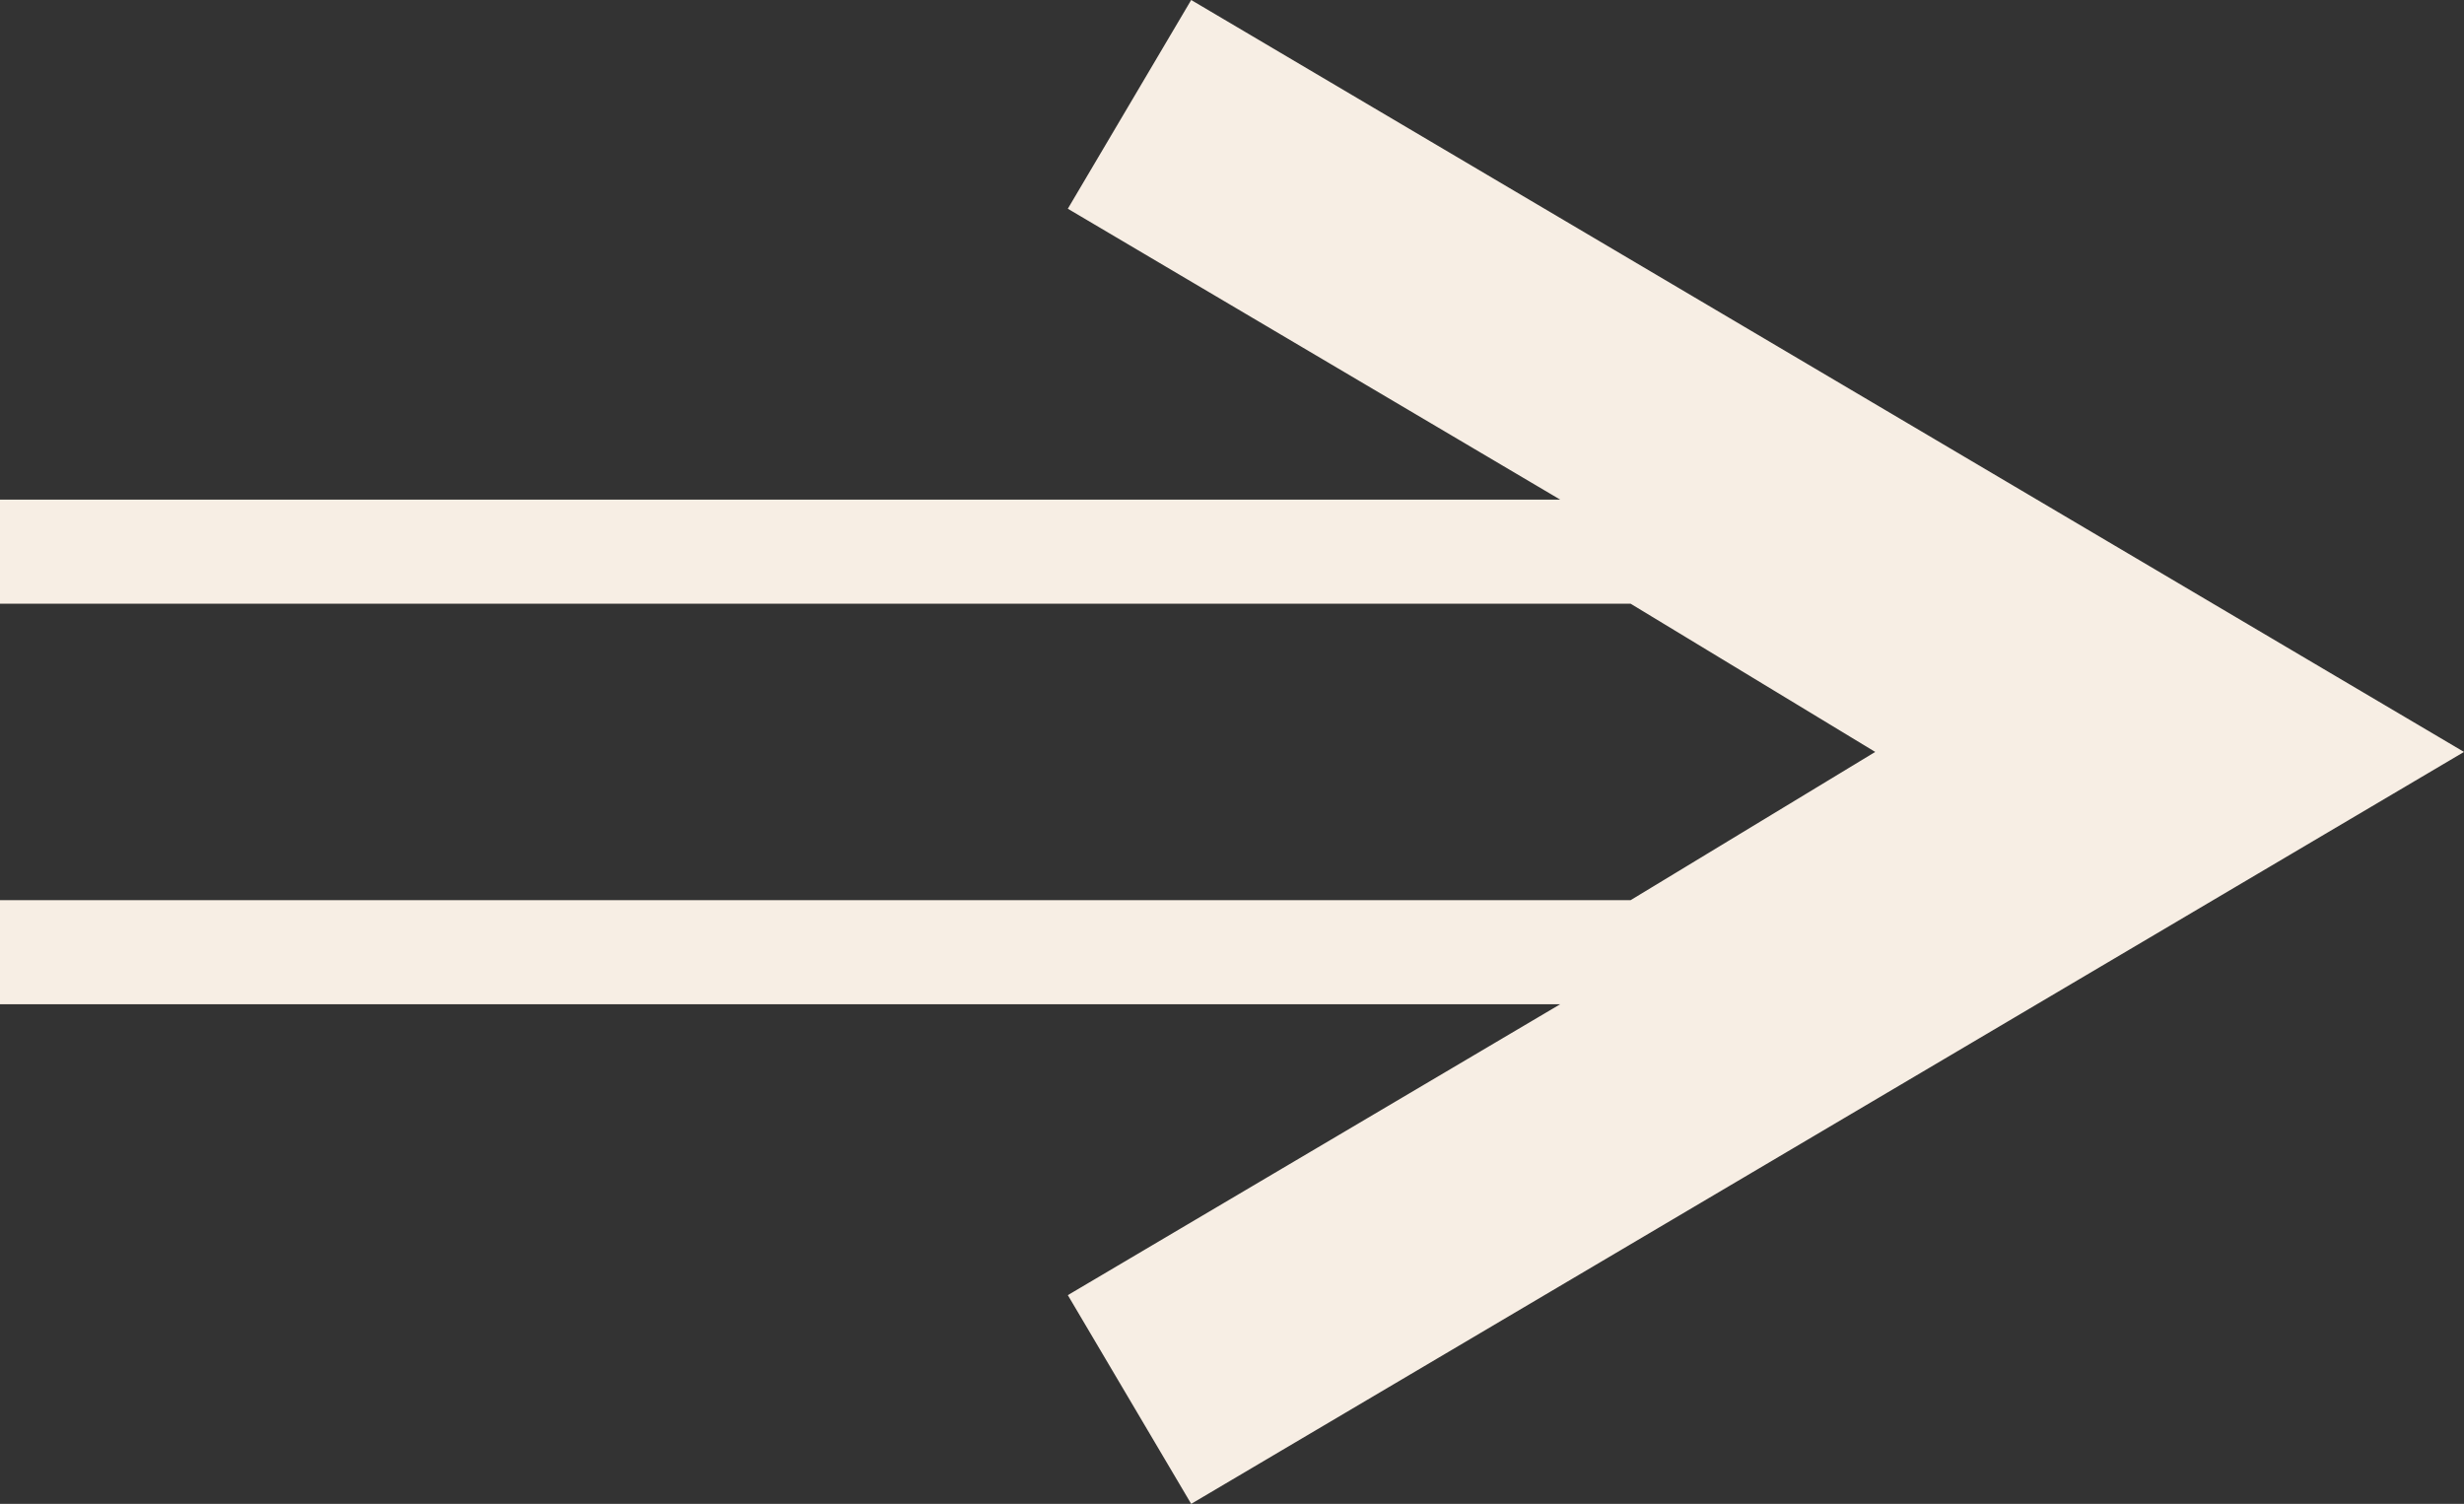 <svg xmlns="http://www.w3.org/2000/svg" id="Layer_2" data-name="Layer 2" viewBox="0 0 1895.7 1157.03"><rect x="0" y="0" width="1895.7" height="1157.03" fill="#333333" stroke="none"/><defs><style>      .cls-1 {        fill: #f7eee4;        stroke-width: 0px;      }    </style></defs><g id="Layer_1-2" data-name="Layer 1"><polygon class="cls-1" points="1895.7 578.51 1787.98 514.89 1567.1 384.39 916.45 0 821.54 160.59 1200.34 384.39 0 384.39 0 464.47 1254.52 464.47 1442.72 578.51 1254.52 692.56 0 692.56 0 772.64 1200.34 772.64 821.54 996.44 916.45 1157.03 1567.1 772.64 1787.98 642.15 1895.7 578.51"></polygon></g></svg>